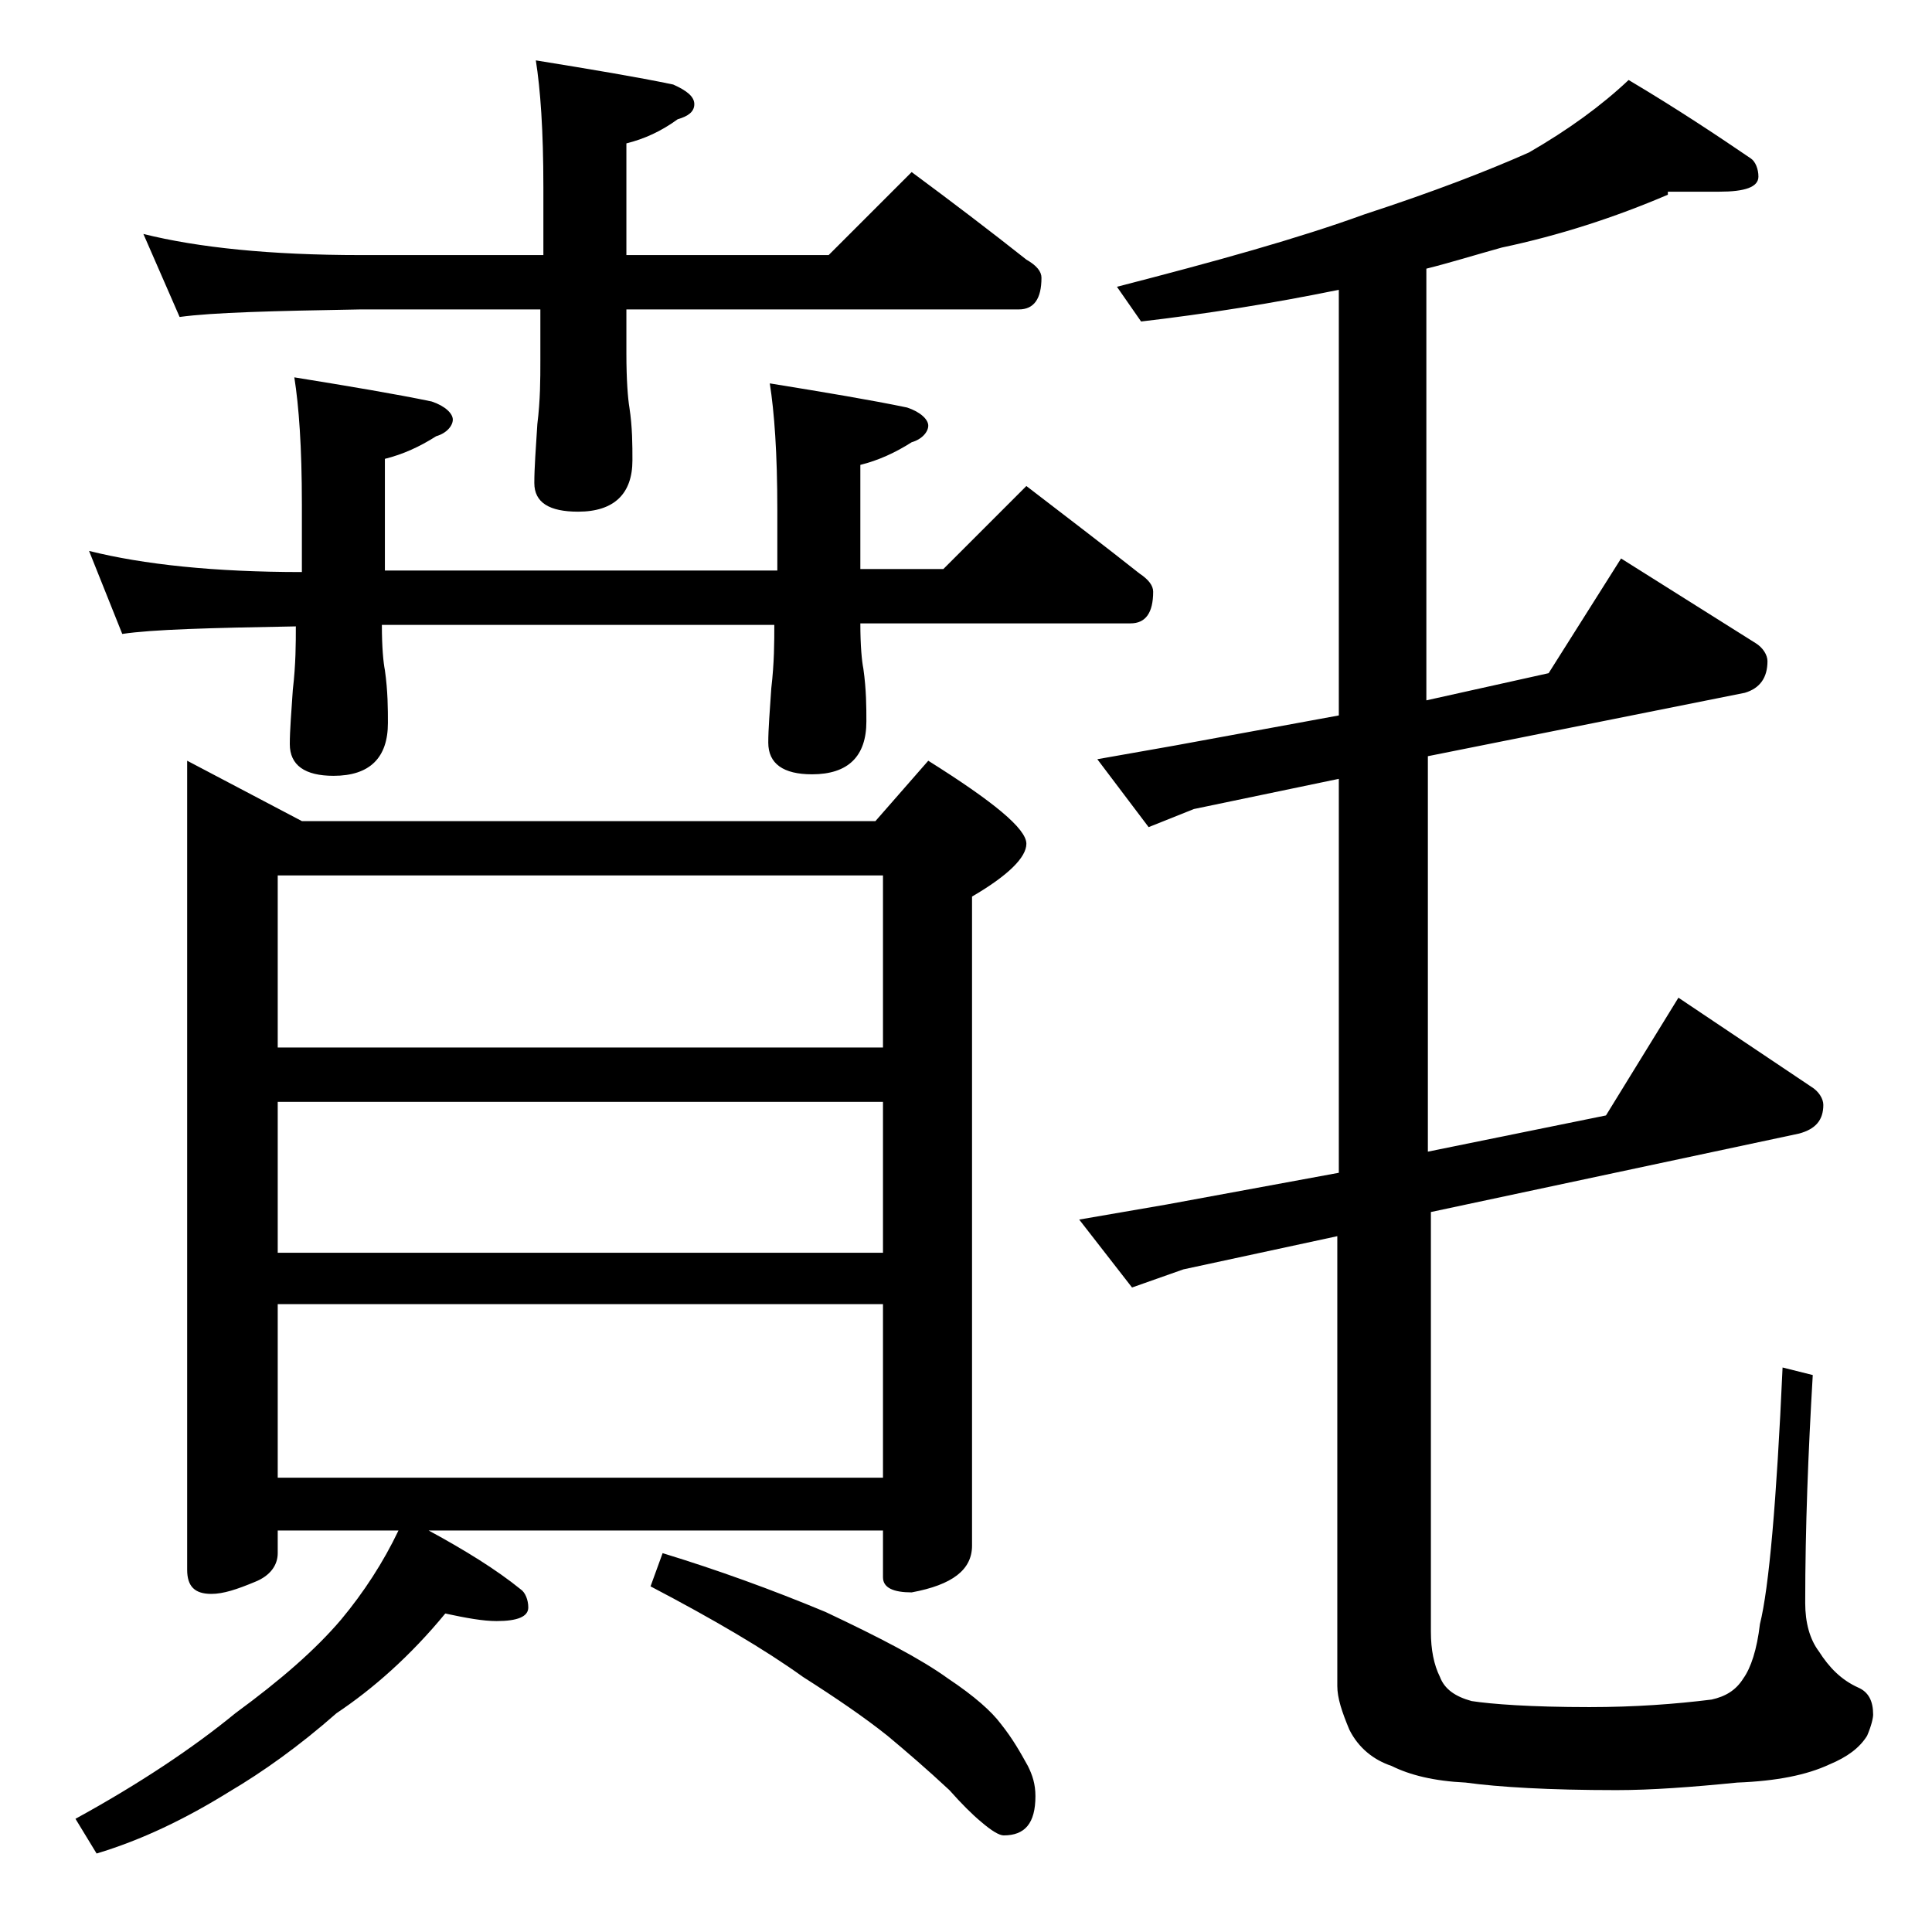 <?xml version="1.0" encoding="utf-8"?>
<!-- Generator: Adobe Illustrator 18.0.0, SVG Export Plug-In . SVG Version: 6.00 Build 0)  -->
<!DOCTYPE svg PUBLIC "-//W3C//DTD SVG 1.1//EN" "http://www.w3.org/Graphics/SVG/1.1/DTD/svg11.dtd">
<svg version="1.1" id="Layer_1" xmlns="http://www.w3.org/2000/svg" xmlns:xlink="http://www.w3.org/1999/xlink" x="0px" y="0px"
	 viewBox="0 0 128 128" enable-background="new 0 0 128 128" xml:space="preserve">
<path d="M12.4,50.4l7.6,4h38l3.5-4c4.3,2.7,6.5,4.5,6.5,5.5c0,0.9-1.2,2.1-3.6,3.5v43c0,1.6-1.3,2.6-4,3.1c-1.2,0-1.9-0.3-1.9-1
	v-3.1H28.4c2.4,1.3,4.5,2.6,6.1,3.9c0.3,0.2,0.5,0.7,0.5,1.2c0,0.6-0.7,0.9-2.1,0.9c-0.9,0-2-0.2-3.4-0.5c-2.3,2.8-4.8,5-7.2,6.6
	c-2.5,2.2-4.9,3.9-7.1,5.2c-2.9,1.8-5.8,3.2-8.8,4.1L5,120.5c4.2-2.3,7.8-4.7,10.6-7c3-2.2,5.3-4.2,7-6.2c1.5-1.8,2.8-3.8,3.8-5.9
	h-8v1.5c0,0.8-0.5,1.5-1.5,1.9c-1.2,0.5-2.1,0.8-2.9,0.8c-1.1,0-1.6-0.5-1.6-1.6V50.4z M5.9,36.5c3.6,0.9,8.3,1.4,14.1,1.4v-4.5
	c0-3.8-0.2-6.5-0.5-8.4c3.7,0.6,6.7,1.1,9.1,1.6c0.9,0.3,1.4,0.8,1.4,1.2s-0.4,0.9-1.1,1.1c-1.1,0.7-2.2,1.2-3.4,1.5v7.4h26v-4
	c0-3.8-0.2-6.5-0.5-8.4c3.7,0.6,6.7,1.1,9.1,1.6c0.9,0.3,1.4,0.8,1.4,1.2s-0.4,0.9-1.1,1.1c-1.1,0.7-2.2,1.2-3.4,1.5v6.9h5.5
	l5.5-5.5c2.6,2,5.1,3.9,7.5,5.8c0.6,0.4,0.9,0.8,0.9,1.2c0,1.4-0.5,2.1-1.5,2.1H57c0,1.5,0.1,2.5,0.2,3c0.2,1.4,0.2,2.6,0.2,3.5
	c0,2.3-1.2,3.5-3.6,3.5c-1.9,0-2.9-0.7-2.9-2.1c0-0.9,0.1-2.1,0.2-3.6c0.2-1.7,0.2-3.1,0.2-4.2h-26c0,1.5,0.1,2.5,0.2,3
	c0.2,1.4,0.2,2.6,0.2,3.5c0,2.3-1.2,3.5-3.6,3.5c-1.9,0-2.9-0.7-2.9-2.1c0-0.9,0.1-2.1,0.2-3.6c0.2-1.7,0.2-3.1,0.2-4.2
	c-5.7,0.1-9.5,0.2-11.5,0.5L5.9,36.5z M9.5,15.5c3.6,0.9,8.4,1.4,14.4,1.4H36v-4.5c0-3.8-0.2-6.5-0.5-8.4c3.7,0.6,6.7,1.1,9.1,1.6
	C45.5,6,46,6.4,46,6.9s-0.4,0.8-1.1,1c-1.1,0.8-2.2,1.3-3.4,1.6v7.4h13.4l5.5-5.5c2.7,2,5.2,3.9,7.6,5.8c0.7,0.4,1,0.8,1,1.2
	c0,1.4-0.5,2.1-1.5,2.1h-26v2.9c0,1.8,0.1,3,0.2,3.6c0.2,1.3,0.2,2.5,0.2,3.5c0,2.2-1.2,3.4-3.6,3.4c-1.9,0-2.9-0.6-2.9-1.9
	c0-1,0.1-2.3,0.2-3.9c0.2-1.6,0.2-3,0.2-4.2v-3.4H23.9c-5.8,0.1-9.8,0.2-12,0.5L9.5,15.5z M18.4,69.4h40.1V58H18.4V69.4z M18.4,83
	h40.1V73H18.4V83z M18.4,97.9h40.1V86.4H18.4V97.9z M43.9,102.9c3.6,1.1,7.2,2.4,10.8,3.9c3.6,1.7,6.3,3.1,8.1,4.4
	c1.8,1.2,2.9,2.2,3.5,3c0.8,1,1.3,1.9,1.8,2.8c0.3,0.6,0.5,1.2,0.5,2c0,1.8-0.7,2.6-2.1,2.6c-0.3,0-0.8-0.3-1.5-0.9
	c-0.6-0.5-1.3-1.2-2.1-2.1c-1.5-1.4-2.9-2.6-4.1-3.6c-1.5-1.2-3.4-2.5-5.6-3.9c-2.5-1.8-5.9-3.8-10.1-6L43.9,102.9z M110.5,12.9
	c-3.5,1.5-7.2,2.7-11,3.5c-1.8,0.5-3.4,1-5,1.4v28.6l8.1-1.8l4.8-7.6l8.9,5.6c0.5,0.3,0.8,0.8,0.8,1.2c0,1.1-0.5,1.8-1.5,2.1
	l-21,4.2v26.2l11.8-2.4l4.8-7.8l8.8,5.9c0.5,0.3,0.8,0.8,0.8,1.2c0,1-0.5,1.6-1.6,1.9l-24.4,5.2v27.8c0,1.2,0.2,2.2,0.6,3
	c0.3,0.8,1,1.3,2.1,1.6c1.3,0.2,3.9,0.4,7.8,0.4c3,0,5.7-0.2,8.1-0.5c0.9-0.2,1.6-0.6,2.1-1.4c0.5-0.7,0.9-1.9,1.1-3.6
	c0.6-2.4,1.1-8.1,1.5-17l2,0.5c-0.3,5.1-0.5,10.1-0.5,15.1c0,1.3,0.3,2.4,0.9,3.2c0.7,1.1,1.5,1.9,2.6,2.4c0.7,0.3,1,0.9,1,1.8
	c0,0.2-0.1,0.7-0.4,1.4c-0.5,0.8-1.3,1.4-2.5,1.9c-1.5,0.7-3.5,1.1-6.1,1.2c-3,0.3-5.7,0.5-8,0.5c-4.5,0-7.8-0.2-10-0.5
	c-2.1-0.1-3.7-0.5-4.9-1.1c-1.2-0.4-2.2-1.2-2.8-2.4c-0.5-1.2-0.8-2.1-0.8-2.9V81.9l-10.2,2.2l-3.4,1.2l-3.5-4.5l5.8-1l11.4-2.1
	V51.6l-9.6,2l-3,1.2l-3.4-4.5l5.1-0.9l10.9-2V19.2c-4.4,0.9-8.8,1.6-13.1,2.1L74,19c6.6-1.7,12-3.2,16.4-4.8
	c4.6-1.5,8.2-2.9,10.9-4.1c2.6-1.5,4.8-3.1,6.6-4.8c3.2,1.9,5.9,3.7,8.1,5.2c0.3,0.2,0.5,0.7,0.5,1.2c0,0.7-0.9,1-2.6,1H110.5z"/>
</svg>
